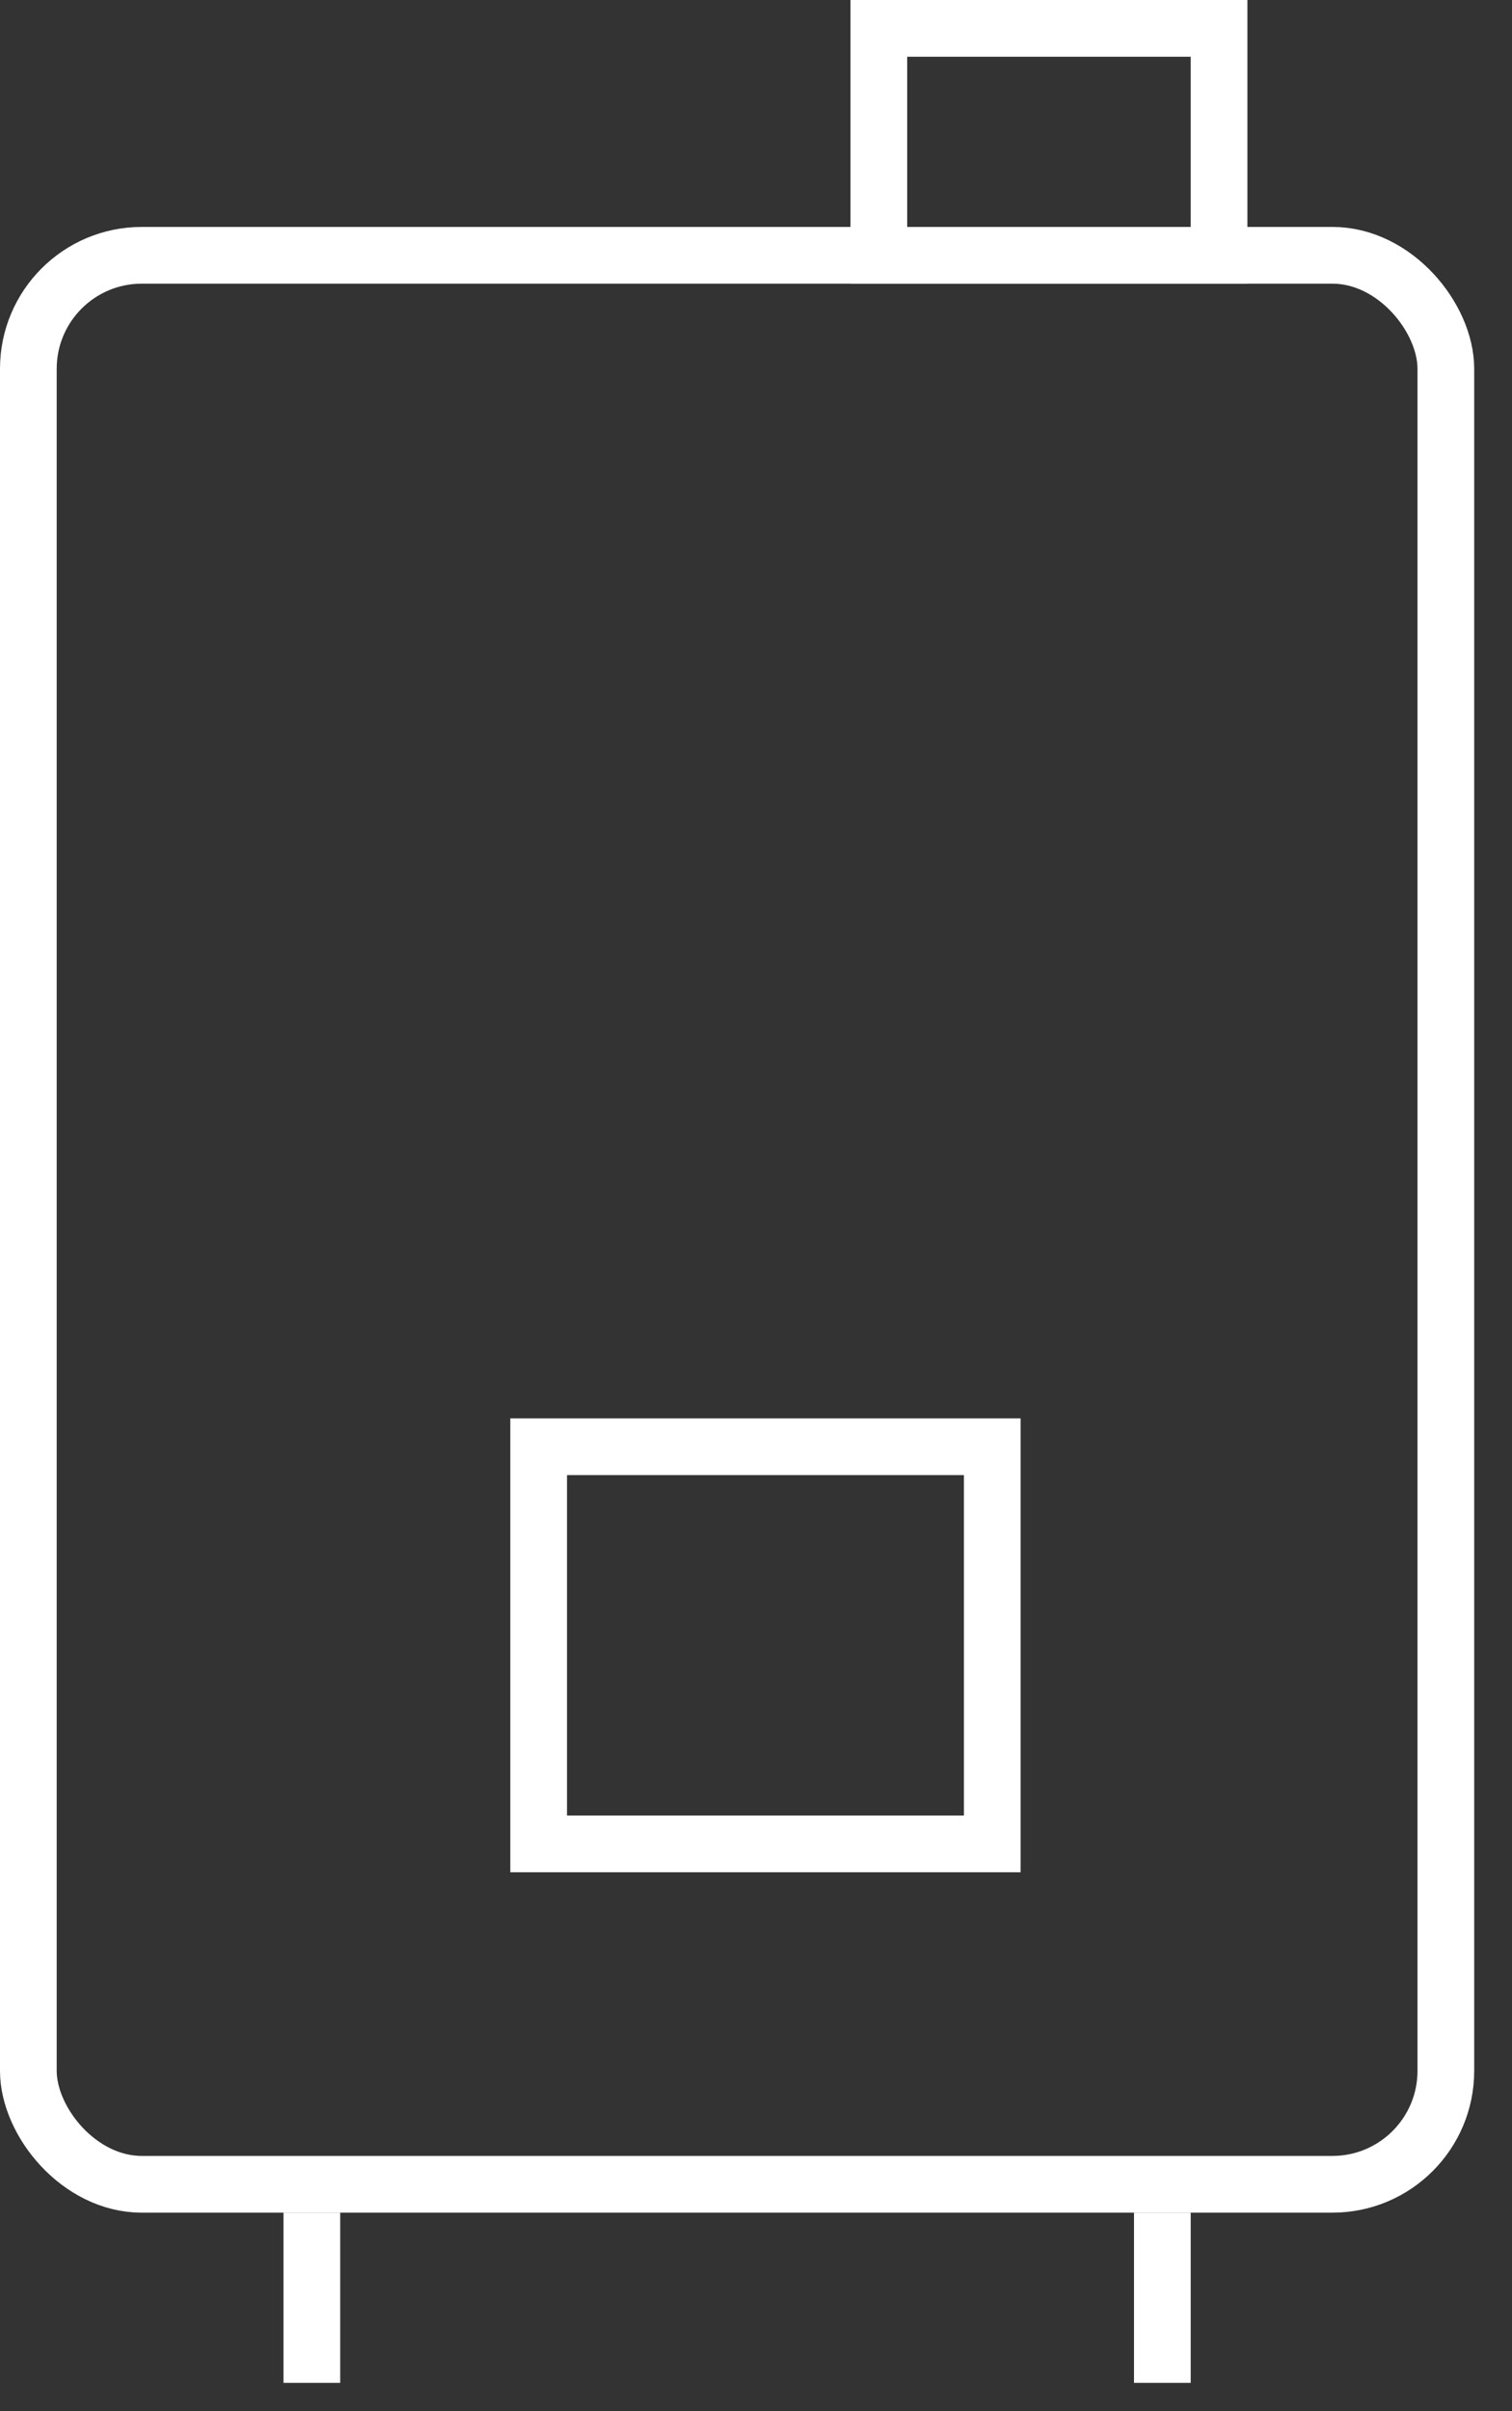<svg width="32" height="51" xmlns="http://www.w3.org/2000/svg"><rect width="100%" height="100%" fill="#333333" stroke="none"/><g stroke="#FFF" stroke-width="1.2" fill="none" fill-rule="evenodd"><path stroke-linecap="square" d="M6.6 47.4v2.4M24.6 47.4v2.4"/><path d="M11.4 30.6H21V39h-9.6z"/><rect x=".6" y="5.4" width="30" height="40.8" rx="2.4"/><path d="M18.6.6h7.2v4.8h-7.2z"/></g></svg>